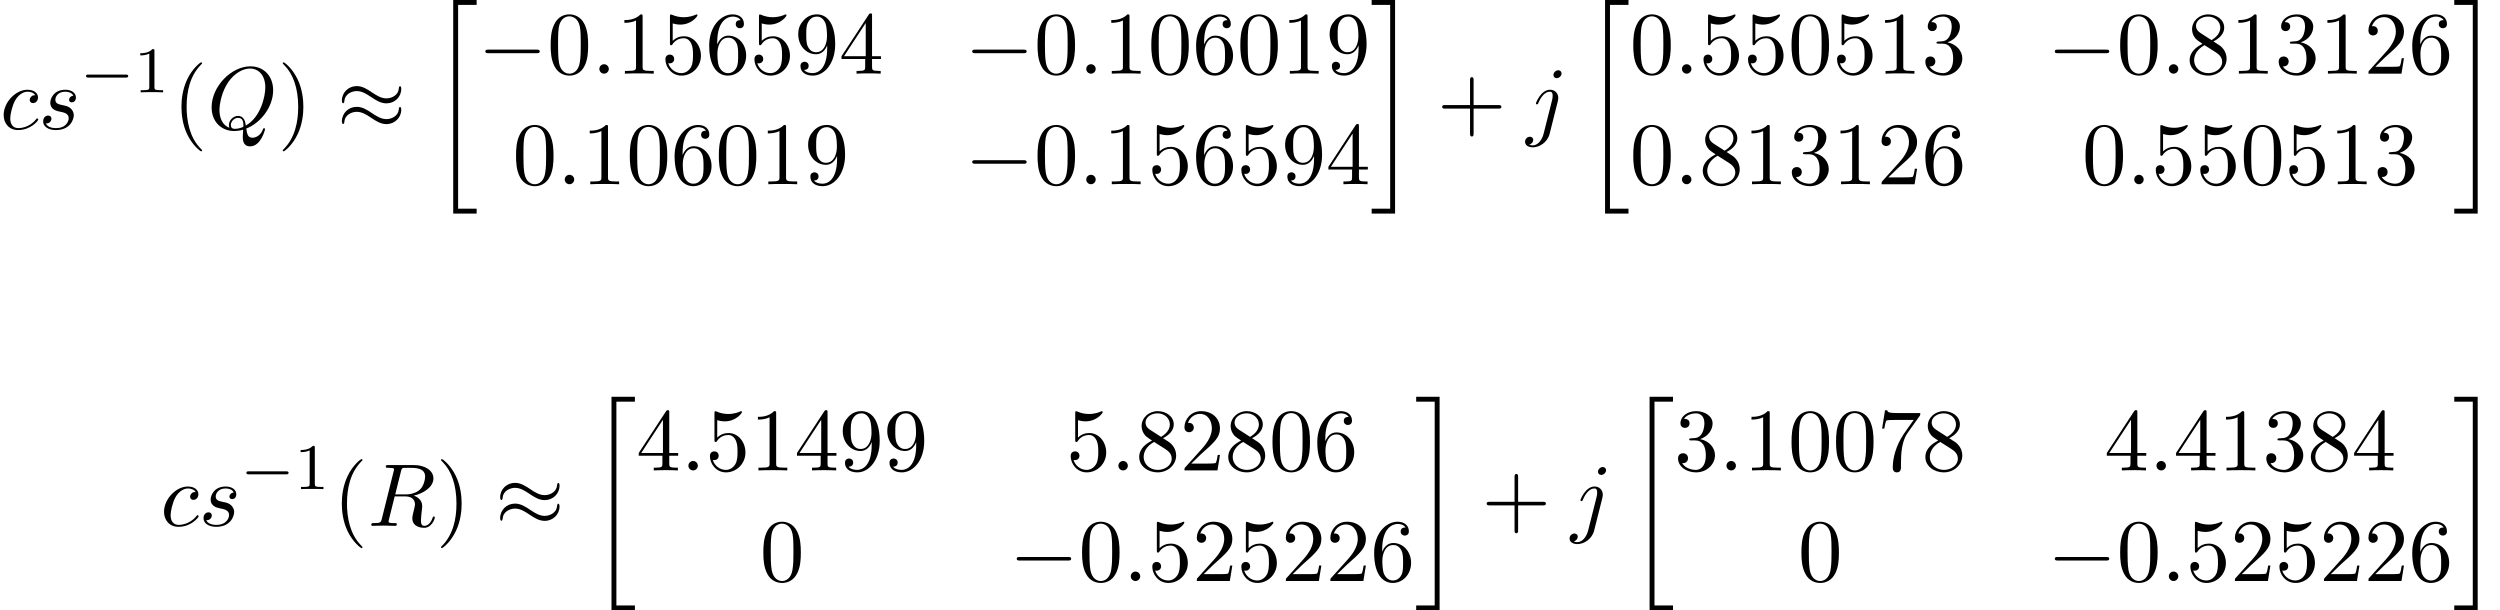 <?xml version='1.0' encoding='UTF-8'?>
<!-- This file was generated by dvisvgm 2.13.3 -->
<svg version='1.1' xmlns='http://www.w3.org/2000/svg' xmlns:xlink='http://www.w3.org/1999/xlink' width='306.335pt' height='74.8pt' viewBox='70.026 81.156 306.335 74.8'>
<defs>
<path id='g1-0' d='M5.571-1.809C5.699-1.809 5.874-1.809 5.874-1.993S5.699-2.176 5.571-2.176H1.004C.877-2.176 .701-2.176 .701-1.993S.877-1.809 1.004-1.809H5.571Z'/>
<path id='g0-20' d='M2.727 25.735H5.596V25.135H3.327V.164H5.596V-.436H2.727V25.735Z'/>
<path id='g0-21' d='M2.422 25.135H.153V25.735H3.022V-.436H.153V.164H2.422V25.135Z'/>
<path id='g3-58' d='M2.095-.578C2.095-.895 1.833-1.156 1.516-1.156S.938-.895 .938-.578S1.2 0 1.516 0S2.095-.262 2.095-.578Z'/>
<path id='g3-81' d='M4.778-.065C6.469-.709 8.073-2.651 8.073-4.756C8.073-6.513 6.916-7.691 5.291-7.691C2.935-7.691 .535-5.215 .535-2.673C.535-.862 1.756 .24 3.327 .24C3.6 .24 3.971 .196 4.396 .076C4.353 .753 4.353 .775 4.353 .916C4.353 1.265 4.353 2.116 5.258 2.116C6.556 2.116 7.08 .12 7.08 0C7.08-.076 7.004-.109 6.96-.109C6.873-.109 6.851-.055 6.829 .011C6.567 .785 5.935 1.058 5.553 1.058C5.051 1.058 4.887 .764 4.778-.065ZM2.716-.153C1.865-.491 1.495-1.342 1.495-2.324C1.495-3.076 1.778-4.625 2.607-5.804C3.404-6.916 4.429-7.418 5.225-7.418C6.316-7.418 7.113-6.567 7.113-5.105C7.113-4.015 6.556-1.462 4.724-.436C4.669-.818 4.56-1.615 3.764-1.615C3.185-1.615 2.651-1.069 2.651-.502C2.651-.284 2.716-.164 2.716-.153ZM3.393-.033C3.24-.033 2.891-.033 2.891-.502C2.891-.938 3.305-1.375 3.764-1.375S4.429-1.113 4.429-.447C4.429-.284 4.418-.273 4.309-.229C4.025-.109 3.698-.033 3.393-.033Z'/>
<path id='g3-82' d='M4.091-6.698C4.156-6.96 4.189-7.069 4.396-7.102C4.495-7.113 4.844-7.113 5.062-7.113C5.836-7.113 7.047-7.113 7.047-6.033C7.047-5.662 6.873-4.909 6.447-4.484C6.164-4.2 5.585-3.851 4.604-3.851H3.382L4.091-6.698ZM5.662-3.709C6.764-3.949 8.062-4.713 8.062-5.815C8.062-6.753 7.08-7.451 5.651-7.451H2.542C2.324-7.451 2.225-7.451 2.225-7.233C2.225-7.113 2.324-7.113 2.531-7.113C2.553-7.113 2.76-7.113 2.945-7.091C3.142-7.069 3.24-7.058 3.24-6.916C3.24-6.873 3.229-6.84 3.196-6.709L1.735-.851C1.625-.425 1.604-.338 .742-.338C.545-.338 .447-.338 .447-.12C.447 0 .578 0 .6 0C.905 0 1.669-.033 1.975-.033S3.055 0 3.36 0C3.447 0 3.578 0 3.578-.218C3.578-.338 3.48-.338 3.273-.338C2.869-.338 2.564-.338 2.564-.535C2.564-.6 2.585-.655 2.596-.72L3.316-3.611H4.615C5.607-3.611 5.804-3 5.804-2.618C5.804-2.455 5.716-2.116 5.651-1.865C5.575-1.56 5.476-1.156 5.476-.938C5.476 .24 6.785 .24 6.927 .24C7.855 .24 8.236-.862 8.236-1.015C8.236-1.145 8.116-1.145 8.105-1.145C8.007-1.145 7.985-1.069 7.964-.993C7.691-.185 7.222 0 6.971 0C6.611 0 6.535-.24 6.535-.665C6.535-1.004 6.6-1.56 6.644-1.909C6.665-2.062 6.687-2.269 6.687-2.422C6.687-3.262 5.956-3.6 5.662-3.709Z'/>
<path id='g3-99' d='M4.32-4.145C4.145-4.145 3.993-4.145 3.84-3.993C3.665-3.829 3.644-3.644 3.644-3.567C3.644-3.305 3.84-3.185 4.047-3.185C4.364-3.185 4.658-3.447 4.658-3.884C4.658-4.418 4.145-4.822 3.371-4.822C1.898-4.822 .447-3.262 .447-1.724C.447-.742 1.08 .12 2.215 .12C3.775 .12 4.691-1.036 4.691-1.167C4.691-1.233 4.625-1.309 4.56-1.309C4.505-1.309 4.484-1.287 4.418-1.2C3.556-.12 2.367-.12 2.236-.12C1.549-.12 1.255-.655 1.255-1.309C1.255-1.756 1.473-2.815 1.844-3.491C2.182-4.113 2.782-4.582 3.382-4.582C3.753-4.582 4.167-4.44 4.32-4.145Z'/>
<path id='g3-106' d='M4.331-6.818C4.331-7.025 4.178-7.211 3.916-7.211C3.665-7.211 3.338-6.96 3.338-6.633C3.338-6.415 3.491-6.24 3.742-6.24C4.036-6.24 4.331-6.524 4.331-6.818ZM2.138 .545C1.931 1.375 1.407 1.996 .796 1.996C.731 1.996 .567 1.996 .371 1.898C.698 1.822 .862 1.538 .862 1.32C.862 1.145 .742 .938 .447 .938C.175 .938-.142 1.167-.142 1.56C-.142 1.996 .295 2.236 .818 2.236C1.582 2.236 2.596 1.658 2.869 .578L3.873-3.415C3.927-3.633 3.927-3.785 3.927-3.818C3.927-4.44 3.469-4.822 2.924-4.822C1.811-4.822 1.189-3.24 1.189-3.142C1.189-3.033 1.298-3.033 1.32-3.033C1.418-3.033 1.429-3.044 1.516-3.251C1.789-3.916 2.291-4.582 2.891-4.582C3.044-4.582 3.24-4.538 3.24-4.08C3.24-3.829 3.207-3.709 3.164-3.524L2.138 .545Z'/>
<path id='g3-115' d='M4.265-4.08C3.96-4.069 3.742-3.829 3.742-3.589C3.742-3.436 3.84-3.273 4.08-3.273S4.582-3.458 4.582-3.884C4.582-4.375 4.113-4.822 3.284-4.822C1.844-4.822 1.44-3.709 1.44-3.229C1.44-2.378 2.247-2.215 2.564-2.149C3.131-2.04 3.698-1.92 3.698-1.32C3.698-1.036 3.447-.12 2.138-.12C1.985-.12 1.145-.12 .895-.698C1.309-.644 1.582-.971 1.582-1.276C1.582-1.527 1.407-1.658 1.178-1.658C.895-1.658 .567-1.429 .567-.938C.567-.316 1.189 .12 2.127 .12C3.895 .12 4.32-1.2 4.32-1.691C4.32-2.084 4.113-2.356 3.982-2.487C3.687-2.793 3.371-2.847 2.891-2.945C2.498-3.033 2.062-3.109 2.062-3.6C2.062-3.916 2.324-4.582 3.284-4.582C3.556-4.582 4.102-4.505 4.265-4.08Z'/>
<path id='g5-40' d='M3.611 2.618C3.611 2.585 3.611 2.564 3.425 2.378C2.062 1.004 1.713-1.058 1.713-2.727C1.713-4.625 2.127-6.524 3.469-7.887C3.611-8.018 3.611-8.04 3.611-8.073C3.611-8.149 3.567-8.182 3.502-8.182C3.393-8.182 2.411-7.44 1.767-6.055C1.211-4.855 1.08-3.644 1.08-2.727C1.08-1.876 1.2-.556 1.8 .676C2.455 2.018 3.393 2.727 3.502 2.727C3.567 2.727 3.611 2.695 3.611 2.618Z'/>
<path id='g5-41' d='M3.153-2.727C3.153-3.578 3.033-4.898 2.433-6.131C1.778-7.473 .84-8.182 .731-8.182C.665-8.182 .622-8.138 .622-8.073C.622-8.04 .622-8.018 .829-7.822C1.898-6.742 2.52-5.007 2.52-2.727C2.52-.862 2.116 1.058 .764 2.433C.622 2.564 .622 2.585 .622 2.618C.622 2.684 .665 2.727 .731 2.727C.84 2.727 1.822 1.985 2.465 .6C3.022-.6 3.153-1.811 3.153-2.727Z'/>
<path id='g5-43' d='M4.462-2.509H7.505C7.658-2.509 7.865-2.509 7.865-2.727S7.658-2.945 7.505-2.945H4.462V-6C4.462-6.153 4.462-6.36 4.244-6.36S4.025-6.153 4.025-6V-2.945H.971C.818-2.945 .611-2.945 .611-2.727S.818-2.509 .971-2.509H4.025V.545C4.025 .698 4.025 .905 4.244 .905S4.462 .698 4.462 .545V-2.509Z'/>
<path id='g5-48' d='M5.018-3.491C5.018-4.364 4.964-5.236 4.582-6.044C4.08-7.091 3.185-7.265 2.727-7.265C2.073-7.265 1.276-6.982 .829-5.967C.48-5.215 .425-4.364 .425-3.491C.425-2.673 .469-1.691 .916-.862C1.385 .022 2.182 .24 2.716 .24C3.305 .24 4.135 .011 4.615-1.025C4.964-1.778 5.018-2.629 5.018-3.491ZM2.716 0C2.291 0 1.647-.273 1.451-1.32C1.331-1.975 1.331-2.978 1.331-3.622C1.331-4.32 1.331-5.04 1.418-5.629C1.625-6.927 2.444-7.025 2.716-7.025C3.076-7.025 3.796-6.829 4.004-5.749C4.113-5.138 4.113-4.309 4.113-3.622C4.113-2.804 4.113-2.062 3.993-1.364C3.829-.327 3.207 0 2.716 0Z'/>
<path id='g5-49' d='M3.207-6.982C3.207-7.244 3.207-7.265 2.956-7.265C2.28-6.567 1.32-6.567 .971-6.567V-6.229C1.189-6.229 1.833-6.229 2.4-6.513V-.862C2.4-.469 2.367-.338 1.385-.338H1.036V0C1.418-.033 2.367-.033 2.804-.033S4.189-.033 4.571 0V-.338H4.222C3.24-.338 3.207-.458 3.207-.862V-6.982Z'/>
<path id='g5-50' d='M1.385-.84L2.542-1.964C4.244-3.469 4.898-4.058 4.898-5.149C4.898-6.393 3.916-7.265 2.585-7.265C1.353-7.265 .545-6.262 .545-5.291C.545-4.68 1.091-4.68 1.124-4.68C1.309-4.68 1.691-4.811 1.691-5.258C1.691-5.542 1.495-5.825 1.113-5.825C1.025-5.825 1.004-5.825 .971-5.815C1.222-6.524 1.811-6.927 2.444-6.927C3.436-6.927 3.905-6.044 3.905-5.149C3.905-4.276 3.36-3.415 2.76-2.738L.665-.404C.545-.284 .545-.262 .545 0H4.593L4.898-1.898H4.625C4.571-1.571 4.495-1.091 4.385-.927C4.309-.84 3.589-.84 3.349-.84H1.385Z'/>
<path id='g5-51' d='M3.164-3.84C4.058-4.135 4.691-4.898 4.691-5.76C4.691-6.655 3.731-7.265 2.684-7.265C1.582-7.265 .753-6.611 .753-5.782C.753-5.422 .993-5.215 1.309-5.215C1.647-5.215 1.865-5.455 1.865-5.771C1.865-6.316 1.353-6.316 1.189-6.316C1.527-6.851 2.247-6.993 2.64-6.993C3.087-6.993 3.687-6.753 3.687-5.771C3.687-5.64 3.665-5.007 3.382-4.527C3.055-4.004 2.684-3.971 2.411-3.96C2.324-3.949 2.062-3.927 1.985-3.927C1.898-3.916 1.822-3.905 1.822-3.796C1.822-3.676 1.898-3.676 2.084-3.676H2.564C3.458-3.676 3.862-2.935 3.862-1.865C3.862-.382 3.109-.065 2.629-.065C2.16-.065 1.342-.251 .96-.895C1.342-.84 1.68-1.08 1.68-1.495C1.68-1.887 1.385-2.105 1.069-2.105C.807-2.105 .458-1.953 .458-1.473C.458-.48 1.473 .24 2.662 .24C3.993 .24 4.985-.753 4.985-1.865C4.985-2.76 4.298-3.611 3.164-3.84Z'/>
<path id='g5-52' d='M3.207-1.8V-.851C3.207-.458 3.185-.338 2.378-.338H2.149V0C2.596-.033 3.164-.033 3.622-.033S4.658-.033 5.105 0V-.338H4.876C4.069-.338 4.047-.458 4.047-.851V-1.8H5.138V-2.138H4.047V-7.102C4.047-7.32 4.047-7.385 3.873-7.385C3.775-7.385 3.742-7.385 3.655-7.255L.305-2.138V-1.8H3.207ZM3.273-2.138H.611L3.273-6.207V-2.138Z'/>
<path id='g5-53' d='M4.898-2.193C4.898-3.491 4.004-4.582 2.825-4.582C2.302-4.582 1.833-4.407 1.44-4.025V-6.153C1.658-6.087 2.018-6.011 2.367-6.011C3.709-6.011 4.473-7.004 4.473-7.145C4.473-7.211 4.44-7.265 4.364-7.265C4.353-7.265 4.331-7.265 4.276-7.233C4.058-7.135 3.524-6.916 2.793-6.916C2.356-6.916 1.855-6.993 1.342-7.222C1.255-7.255 1.233-7.255 1.211-7.255C1.102-7.255 1.102-7.167 1.102-6.993V-3.764C1.102-3.567 1.102-3.48 1.255-3.48C1.331-3.48 1.353-3.513 1.396-3.578C1.516-3.753 1.92-4.342 2.804-4.342C3.371-4.342 3.644-3.84 3.731-3.644C3.905-3.24 3.927-2.815 3.927-2.269C3.927-1.887 3.927-1.233 3.665-.775C3.404-.349 3-.065 2.498-.065C1.702-.065 1.08-.644 .895-1.287C.927-1.276 .96-1.265 1.08-1.265C1.44-1.265 1.625-1.538 1.625-1.8S1.44-2.335 1.08-2.335C.927-2.335 .545-2.258 .545-1.756C.545-.818 1.298 .24 2.52 .24C3.785 .24 4.898-.807 4.898-2.193Z'/>
<path id='g5-54' d='M1.44-3.578V-3.84C1.44-6.6 2.793-6.993 3.349-6.993C3.611-6.993 4.069-6.927 4.309-6.556C4.145-6.556 3.709-6.556 3.709-6.065C3.709-5.727 3.971-5.564 4.211-5.564C4.385-5.564 4.713-5.662 4.713-6.087C4.713-6.742 4.233-7.265 3.327-7.265C1.931-7.265 .458-5.858 .458-3.447C.458-.535 1.724 .24 2.738 .24C3.949 .24 4.985-.785 4.985-2.225C4.985-3.611 4.015-4.658 2.804-4.658C2.062-4.658 1.658-4.102 1.44-3.578ZM2.738-.065C2.051-.065 1.724-.72 1.658-.884C1.462-1.396 1.462-2.269 1.462-2.465C1.462-3.316 1.811-4.407 2.793-4.407C2.967-4.407 3.469-4.407 3.807-3.731C4.004-3.327 4.004-2.771 4.004-2.236C4.004-1.713 4.004-1.167 3.818-.775C3.491-.12 2.989-.065 2.738-.065Z'/>
<path id='g5-55' d='M5.193-6.644C5.291-6.775 5.291-6.796 5.291-7.025H2.64C1.309-7.025 1.287-7.167 1.244-7.375H.971L.611-5.127H.884C.916-5.302 1.015-5.989 1.156-6.12C1.233-6.185 2.084-6.185 2.225-6.185H4.484C4.364-6.011 3.502-4.822 3.262-4.462C2.28-2.989 1.92-1.473 1.92-.36C1.92-.251 1.92 .24 2.422 .24S2.924-.251 2.924-.36V-.916C2.924-1.516 2.956-2.116 3.044-2.705C3.087-2.956 3.24-3.895 3.72-4.571L5.193-6.644Z'/>
<path id='g5-56' d='M1.778-4.985C1.276-5.313 1.233-5.684 1.233-5.869C1.233-6.535 1.942-6.993 2.716-6.993C3.513-6.993 4.211-6.425 4.211-5.64C4.211-5.018 3.785-4.495 3.131-4.113L1.778-4.985ZM3.371-3.949C4.156-4.353 4.691-4.92 4.691-5.64C4.691-6.644 3.72-7.265 2.727-7.265C1.636-7.265 .753-6.458 .753-5.444C.753-5.247 .775-4.756 1.233-4.244C1.353-4.113 1.756-3.84 2.029-3.655C1.396-3.338 .458-2.727 .458-1.647C.458-.491 1.571 .24 2.716 .24C3.949 .24 4.985-.665 4.985-1.833C4.985-2.225 4.865-2.716 4.451-3.175C4.244-3.404 4.069-3.513 3.371-3.949ZM2.28-3.491L3.622-2.64C3.927-2.433 4.44-2.105 4.44-1.44C4.44-.633 3.622-.065 2.727-.065C1.789-.065 1.004-.742 1.004-1.647C1.004-2.28 1.353-2.978 2.28-3.491Z'/>
<path id='g5-57' d='M4.004-3.469V-3.12C4.004-.567 2.869-.065 2.236-.065C2.051-.065 1.462-.087 1.167-.458C1.647-.458 1.735-.775 1.735-.96C1.735-1.298 1.473-1.462 1.233-1.462C1.058-1.462 .731-1.364 .731-.938C.731-.207 1.32 .24 2.247 .24C3.655 .24 4.985-1.244 4.985-3.589C4.985-6.524 3.731-7.265 2.76-7.265C2.16-7.265 1.625-7.069 1.156-6.578C.709-6.087 .458-5.629 .458-4.811C.458-3.447 1.418-2.378 2.64-2.378C3.305-2.378 3.753-2.836 4.004-3.469ZM2.651-2.629C2.476-2.629 1.975-2.629 1.636-3.316C1.44-3.72 1.44-4.265 1.44-4.8C1.44-5.389 1.44-5.902 1.669-6.305C1.964-6.851 2.378-6.993 2.76-6.993C3.262-6.993 3.622-6.622 3.807-6.131C3.938-5.782 3.982-5.095 3.982-4.593C3.982-3.687 3.611-2.629 2.651-2.629Z'/>
<path id='g4-49' d='M2.503-5.077C2.503-5.292 2.487-5.3 2.271-5.3C1.945-4.981 1.522-4.79 .765-4.79V-4.527C.98-4.527 1.411-4.527 1.873-4.742V-.654C1.873-.359 1.849-.263 1.092-.263H.813V0C1.14-.024 1.825-.024 2.184-.024S3.236-.024 3.563 0V-.263H3.284C2.527-.263 2.503-.359 2.503-.654V-5.077Z'/>
<path id='g2-0' d='M7.189-2.509C7.375-2.509 7.571-2.509 7.571-2.727S7.375-2.945 7.189-2.945H1.287C1.102-2.945 .905-2.945 .905-2.727S1.102-2.509 1.287-2.509H7.189Z'/>
<path id='g2-25' d='M7.876-4.931C7.876-5.16 7.8-5.258 7.724-5.258C7.68-5.258 7.582-5.215 7.571-4.964C7.527-4.211 6.764-3.764 6.055-3.764C5.422-3.764 4.876-4.102 4.309-4.484C3.72-4.876 3.131-5.269 2.422-5.269C1.407-5.269 .6-4.495 .6-3.491C.6-3.251 .687-3.164 .753-3.164C.862-3.164 .905-3.371 .905-3.415C.96-4.331 1.855-4.658 2.422-4.658C3.055-4.658 3.6-4.32 4.167-3.938C4.756-3.545 5.345-3.153 6.055-3.153C7.069-3.153 7.876-3.927 7.876-4.931ZM7.876-2.378C7.876-2.695 7.745-2.716 7.724-2.716C7.68-2.716 7.582-2.662 7.571-2.422C7.527-1.669 6.764-1.222 6.055-1.222C5.422-1.222 4.876-1.56 4.309-1.942C3.72-2.335 3.131-2.727 2.422-2.727C1.407-2.727 .6-1.953 .6-.949C.6-.709 .687-.622 .753-.622C.862-.622 .905-.829 .905-.873C.96-1.789 1.855-2.116 2.422-2.116C3.055-2.116 3.6-1.778 4.167-1.396C4.756-1.004 5.345-.611 6.055-.611C7.091-.611 7.876-1.418 7.876-2.378Z'/>
</defs>
<g id='page1'>
<use x='70.026' y='96.974' xlink:href='#g3-99'/>
<use x='74.747' y='96.974' xlink:href='#g3-115'/>
<use x='79.861' y='92.47' xlink:href='#g1-0'/>
<use x='86.447' y='92.47' xlink:href='#g4-49'/>
<use x='91.18' y='96.974' xlink:href='#g5-40'/>
<use x='95.422' y='96.974' xlink:href='#g3-81'/>
<use x='104.046' y='96.974' xlink:href='#g5-41'/>
<use x='111.319' y='96.974' xlink:href='#g2-25'/>
<use x='122.834' y='81.592' xlink:href='#g0-20'/>
<use x='128.592' y='90.182' xlink:href='#g2-0'/>
<use x='137.076' y='90.182' xlink:href='#g5-48'/>
<use x='142.531' y='90.182' xlink:href='#g3-58'/>
<use x='145.561' y='90.182' xlink:href='#g5-49'/>
<use x='151.016' y='90.182' xlink:href='#g5-53'/>
<use x='156.47' y='90.182' xlink:href='#g5-54'/>
<use x='161.925' y='90.182' xlink:href='#g5-53'/>
<use x='167.38' y='90.182' xlink:href='#g5-57'/>
<use x='172.834' y='90.182' xlink:href='#g5-52'/>
<use x='188.251' y='90.182' xlink:href='#g2-0'/>
<use x='196.736' y='90.182' xlink:href='#g5-48'/>
<use x='202.191' y='90.182' xlink:href='#g3-58'/>
<use x='205.221' y='90.182' xlink:href='#g5-49'/>
<use x='210.676' y='90.182' xlink:href='#g5-48'/>
<use x='216.13' y='90.182' xlink:href='#g5-54'/>
<use x='221.585' y='90.182' xlink:href='#g5-48'/>
<use x='227.039' y='90.182' xlink:href='#g5-49'/>
<use x='232.494' y='90.182' xlink:href='#g5-57'/>
<use x='132.834' y='103.731' xlink:href='#g5-48'/>
<use x='138.289' y='103.731' xlink:href='#g3-58'/>
<use x='141.319' y='103.731' xlink:href='#g5-49'/>
<use x='146.773' y='103.731' xlink:href='#g5-48'/>
<use x='152.228' y='103.731' xlink:href='#g5-54'/>
<use x='157.683' y='103.731' xlink:href='#g5-48'/>
<use x='163.137' y='103.731' xlink:href='#g5-49'/>
<use x='168.592' y='103.731' xlink:href='#g5-57'/>
<use x='188.251' y='103.731' xlink:href='#g2-0'/>
<use x='196.736' y='103.731' xlink:href='#g5-48'/>
<use x='202.191' y='103.731' xlink:href='#g3-58'/>
<use x='205.221' y='103.731' xlink:href='#g5-49'/>
<use x='210.676' y='103.731' xlink:href='#g5-53'/>
<use x='216.13' y='103.731' xlink:href='#g5-54'/>
<use x='221.585' y='103.731' xlink:href='#g5-53'/>
<use x='227.039' y='103.731' xlink:href='#g5-57'/>
<use x='232.494' y='103.731' xlink:href='#g5-52'/>
<use x='237.948' y='81.592' xlink:href='#g0-21'/>
<use x='246.13' y='96.974' xlink:href='#g5-43'/>
<use x='257.039' y='96.974' xlink:href='#g3-106'/>
<use x='263.974' y='81.592' xlink:href='#g0-20'/>
<use x='269.732' y='90.182' xlink:href='#g5-48'/>
<use x='275.186' y='90.182' xlink:href='#g3-58'/>
<use x='278.217' y='90.182' xlink:href='#g5-53'/>
<use x='283.671' y='90.182' xlink:href='#g5-53'/>
<use x='289.126' y='90.182' xlink:href='#g5-48'/>
<use x='294.58' y='90.182' xlink:href='#g5-53'/>
<use x='300.035' y='90.182' xlink:href='#g5-49'/>
<use x='305.49' y='90.182' xlink:href='#g5-51'/>
<use x='320.907' y='90.182' xlink:href='#g2-0'/>
<use x='329.392' y='90.182' xlink:href='#g5-48'/>
<use x='334.846' y='90.182' xlink:href='#g3-58'/>
<use x='337.876' y='90.182' xlink:href='#g5-56'/>
<use x='343.331' y='90.182' xlink:href='#g5-49'/>
<use x='348.786' y='90.182' xlink:href='#g5-51'/>
<use x='354.24' y='90.182' xlink:href='#g5-49'/>
<use x='359.695' y='90.182' xlink:href='#g5-50'/>
<use x='365.149' y='90.182' xlink:href='#g5-54'/>
<use x='269.732' y='103.731' xlink:href='#g5-48'/>
<use x='275.186' y='103.731' xlink:href='#g3-58'/>
<use x='278.217' y='103.731' xlink:href='#g5-56'/>
<use x='283.671' y='103.731' xlink:href='#g5-49'/>
<use x='289.126' y='103.731' xlink:href='#g5-51'/>
<use x='294.58' y='103.731' xlink:href='#g5-49'/>
<use x='300.035' y='103.731' xlink:href='#g5-50'/>
<use x='305.49' y='103.731' xlink:href='#g5-54'/>
<use x='325.149' y='103.731' xlink:href='#g5-48'/>
<use x='330.604' y='103.731' xlink:href='#g3-58'/>
<use x='333.634' y='103.731' xlink:href='#g5-53'/>
<use x='339.089' y='103.731' xlink:href='#g5-53'/>
<use x='344.543' y='103.731' xlink:href='#g5-48'/>
<use x='349.998' y='103.731' xlink:href='#g5-53'/>
<use x='355.452' y='103.731' xlink:href='#g5-49'/>
<use x='360.907' y='103.731' xlink:href='#g5-51'/>
<use x='370.604' y='81.592' xlink:href='#g0-21'/>
<use x='89.677' y='145.591' xlink:href='#g3-99'/>
<use x='94.398' y='145.591' xlink:href='#g3-115'/>
<use x='99.511' y='141.087' xlink:href='#g1-0'/>
<use x='106.098' y='141.087' xlink:href='#g4-49'/>
<use x='110.83' y='145.591' xlink:href='#g5-40'/>
<use x='115.073' y='145.591' xlink:href='#g3-82'/>
<use x='123.44' y='145.591' xlink:href='#g5-41'/>
<use x='130.713' y='145.591' xlink:href='#g2-25'/>
<use x='142.228' y='130.21' xlink:href='#g0-20'/>
<use x='147.986' y='138.799' xlink:href='#g5-52'/>
<use x='153.44' y='138.799' xlink:href='#g3-58'/>
<use x='156.47' y='138.799' xlink:href='#g5-53'/>
<use x='161.925' y='138.799' xlink:href='#g5-49'/>
<use x='167.38' y='138.799' xlink:href='#g5-52'/>
<use x='172.834' y='138.799' xlink:href='#g5-57'/>
<use x='178.289' y='138.799' xlink:href='#g5-57'/>
<use x='200.676' y='138.799' xlink:href='#g5-53'/>
<use x='206.13' y='138.799' xlink:href='#g3-58'/>
<use x='209.16' y='138.799' xlink:href='#g5-56'/>
<use x='214.615' y='138.799' xlink:href='#g5-50'/>
<use x='220.07' y='138.799' xlink:href='#g5-56'/>
<use x='225.524' y='138.799' xlink:href='#g5-48'/>
<use x='230.979' y='138.799' xlink:href='#g5-54'/>
<use x='163.137' y='152.349' xlink:href='#g5-48'/>
<use x='193.706' y='152.349' xlink:href='#g2-0'/>
<use x='202.191' y='152.349' xlink:href='#g5-48'/>
<use x='207.645' y='152.349' xlink:href='#g3-58'/>
<use x='210.676' y='152.349' xlink:href='#g5-53'/>
<use x='216.13' y='152.349' xlink:href='#g5-50'/>
<use x='221.585' y='152.349' xlink:href='#g5-53'/>
<use x='227.039' y='152.349' xlink:href='#g5-50'/>
<use x='232.494' y='152.349' xlink:href='#g5-50'/>
<use x='237.948' y='152.349' xlink:href='#g5-54'/>
<use x='243.403' y='130.21' xlink:href='#g0-21'/>
<use x='251.585' y='145.591' xlink:href='#g5-43'/>
<use x='262.494' y='145.591' xlink:href='#g3-106'/>
<use x='269.429' y='130.21' xlink:href='#g0-20'/>
<use x='275.186' y='138.799' xlink:href='#g5-51'/>
<use x='280.641' y='138.799' xlink:href='#g3-58'/>
<use x='283.671' y='138.799' xlink:href='#g5-49'/>
<use x='289.126' y='138.799' xlink:href='#g5-48'/>
<use x='294.58' y='138.799' xlink:href='#g5-48'/>
<use x='300.035' y='138.799' xlink:href='#g5-55'/>
<use x='305.49' y='138.799' xlink:href='#g5-56'/>
<use x='327.876' y='138.799' xlink:href='#g5-52'/>
<use x='333.331' y='138.799' xlink:href='#g3-58'/>
<use x='336.361' y='138.799' xlink:href='#g5-52'/>
<use x='341.816' y='138.799' xlink:href='#g5-49'/>
<use x='347.27' y='138.799' xlink:href='#g5-51'/>
<use x='352.725' y='138.799' xlink:href='#g5-56'/>
<use x='358.179' y='138.799' xlink:href='#g5-52'/>
<use x='290.338' y='152.349' xlink:href='#g5-48'/>
<use x='320.907' y='152.349' xlink:href='#g2-0'/>
<use x='329.392' y='152.349' xlink:href='#g5-48'/>
<use x='334.846' y='152.349' xlink:href='#g3-58'/>
<use x='337.876' y='152.349' xlink:href='#g5-53'/>
<use x='343.331' y='152.349' xlink:href='#g5-50'/>
<use x='348.786' y='152.349' xlink:href='#g5-53'/>
<use x='354.24' y='152.349' xlink:href='#g5-50'/>
<use x='359.695' y='152.349' xlink:href='#g5-50'/>
<use x='365.149' y='152.349' xlink:href='#g5-54'/>
<use x='370.604' y='130.21' xlink:href='#g0-21'/>
</g>
</svg><!--Rendered by QuickLaTeX.com-->